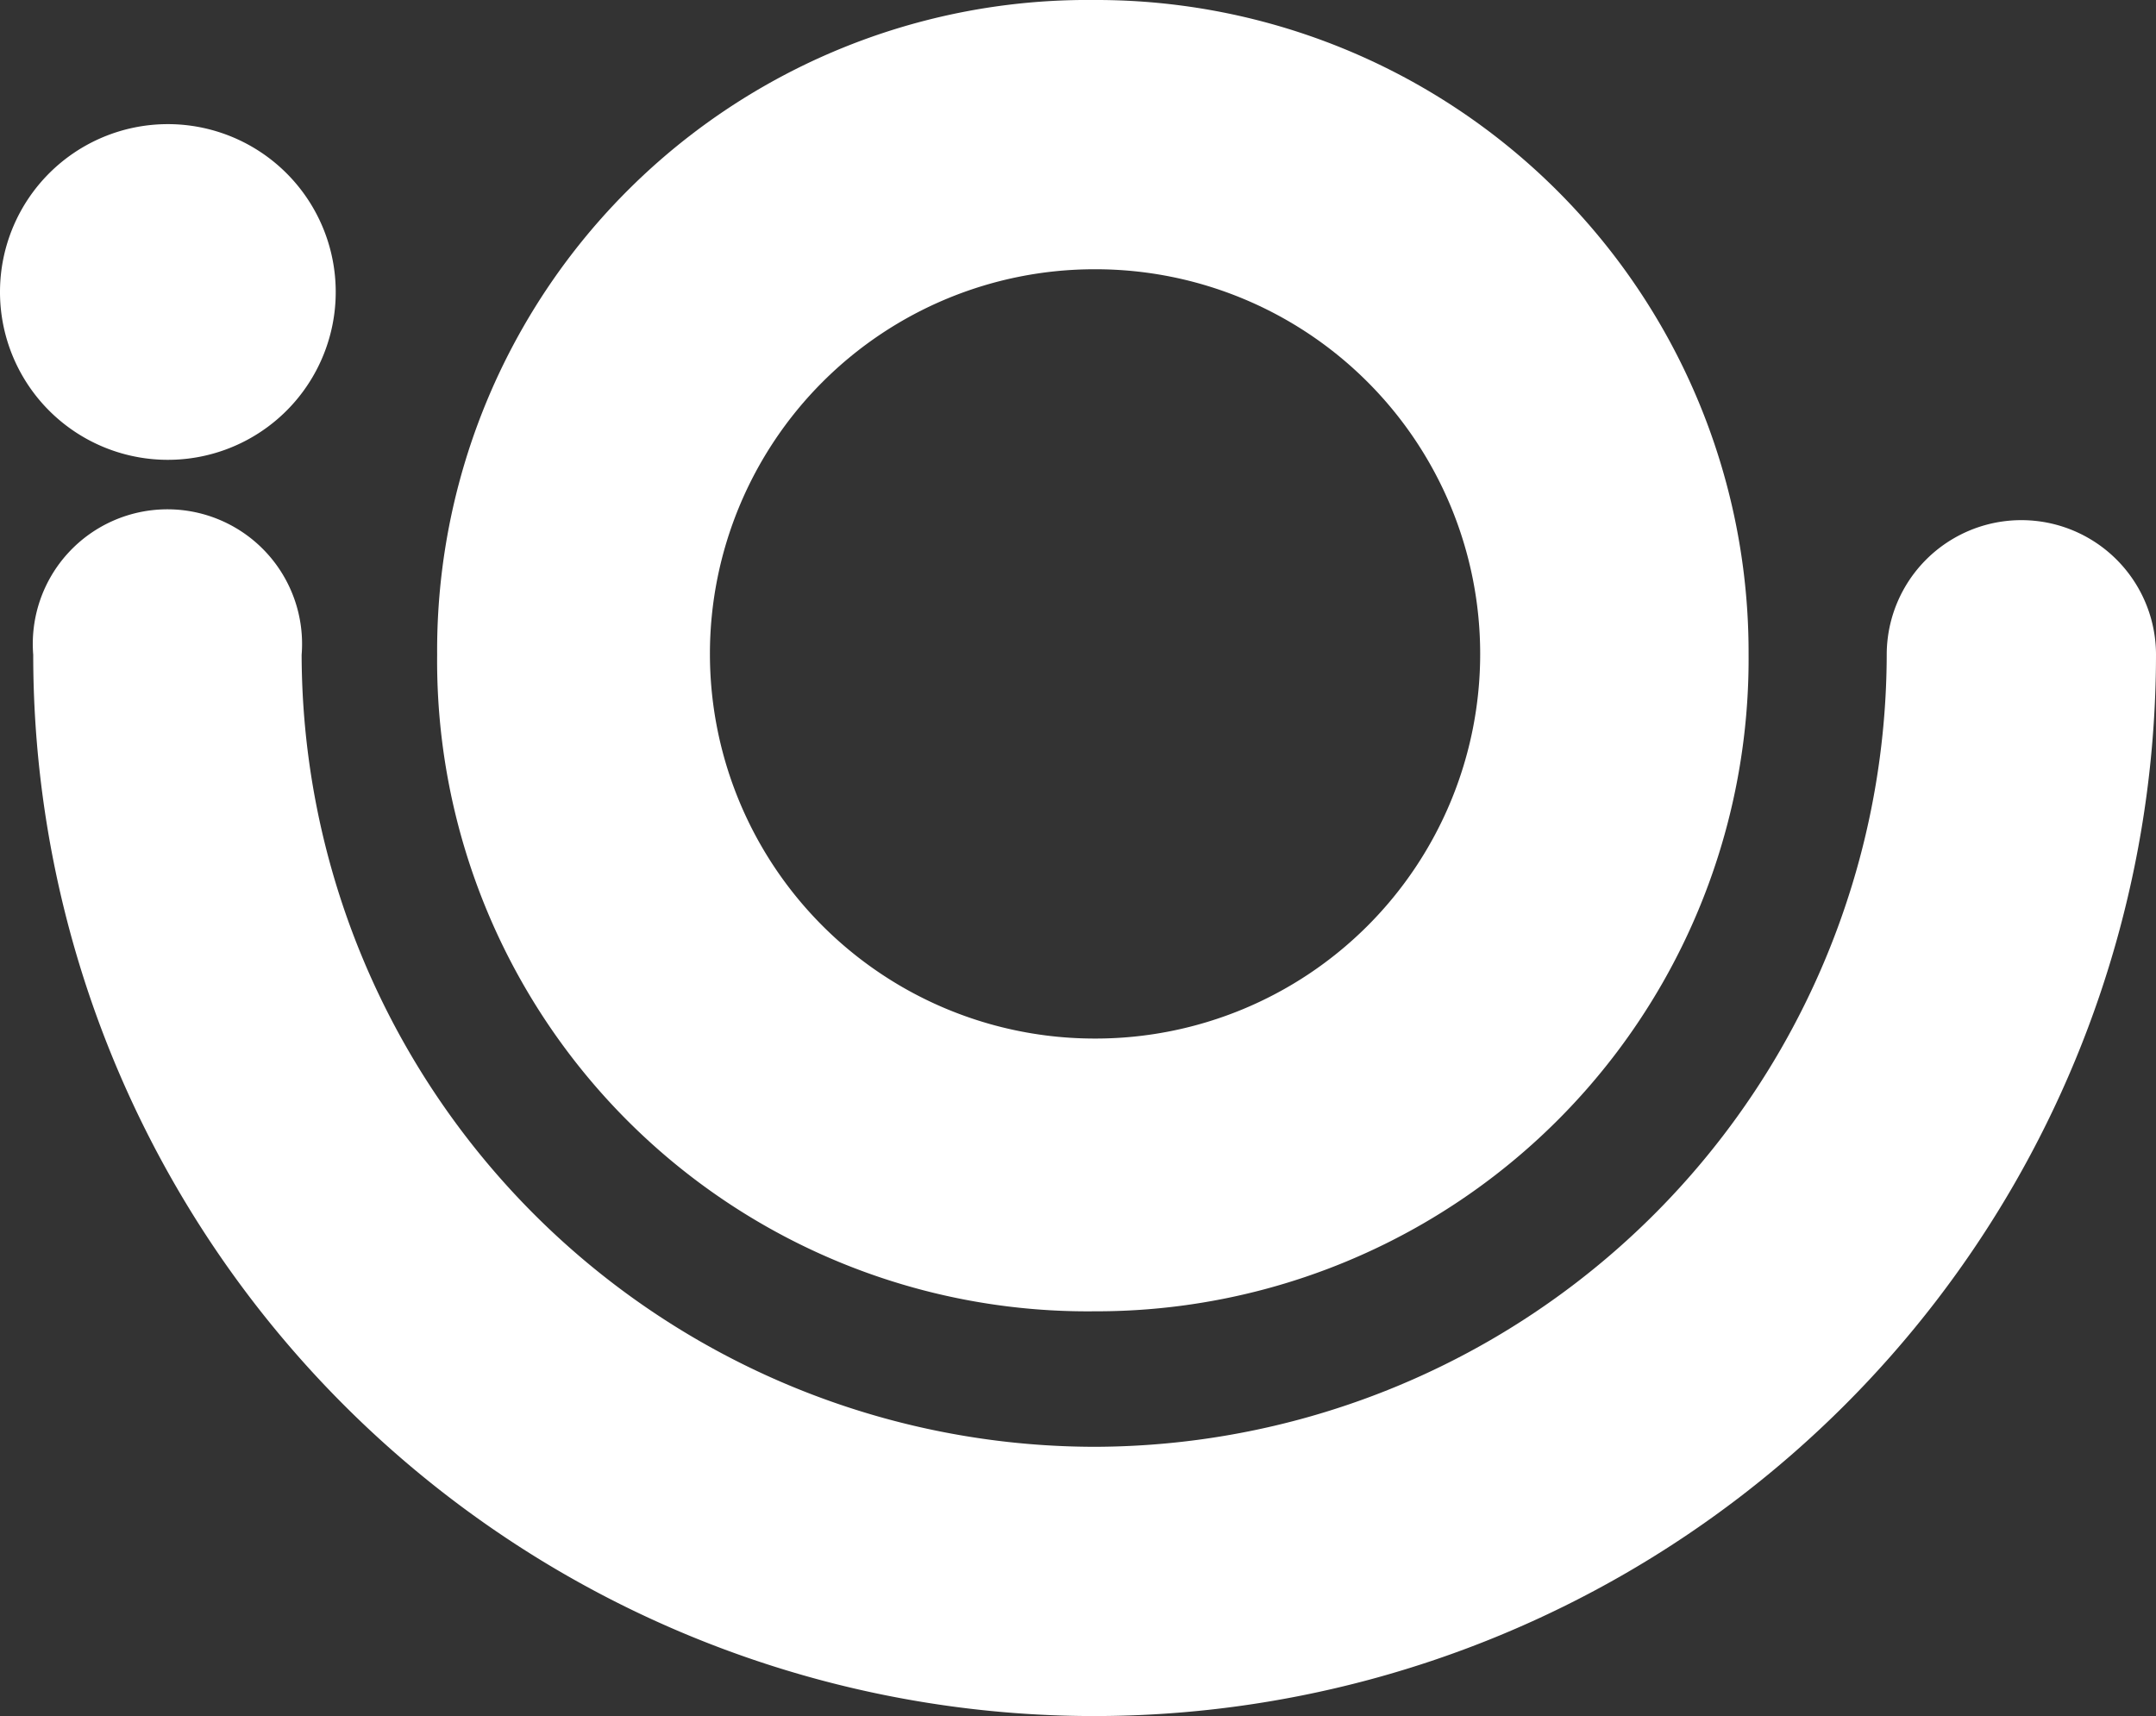 <svg xmlns="http://www.w3.org/2000/svg" viewBox="0 0 24.66 19.63">
  <rect x="0" y="0" width="24.66" height="19.63" fill="#333333" stroke="none"/>
  <g data-name="Camada 2">
    <g data-name="Layer 1" fill="#fff">
      <path d="M12.52 3.08a4.4 4.4 0 0 0-4.4 4.4 4.4 4.4 0 0 0 4.41 4.4 4.4 4.4 0 0 0 4.4-4.4 4.4 4.4 0 0 0-4.4-4.4zm0-3.08A7.46 7.46 0 0 1 20 7.48 7.46 7.46 0 0 1 12.52 15 7.44 7.44 0 0 1 5 7.49 7.44 7.44 0 0 1 12.51 0zm9.06 7.49a1.54 1.54 0 1 1 3.08 0 12.15 12.15 0 0 1-12.14 12.14A12.14 12.14 0 0 1 .38 7.49a1.54 1.54 0 1 1 3.07 0 9.08 9.08 0 0 0 9.07 9.06 9.08 9.08 0 0 0 9.06-9.06z" fill-rule="evenodd"/>
      <path d="M1.91 1.42A1.92 1.92 0 1 1 0 3.33a1.92 1.92 0 0 1 1.91-1.91z"/>
    </g>
  </g>
</svg>
